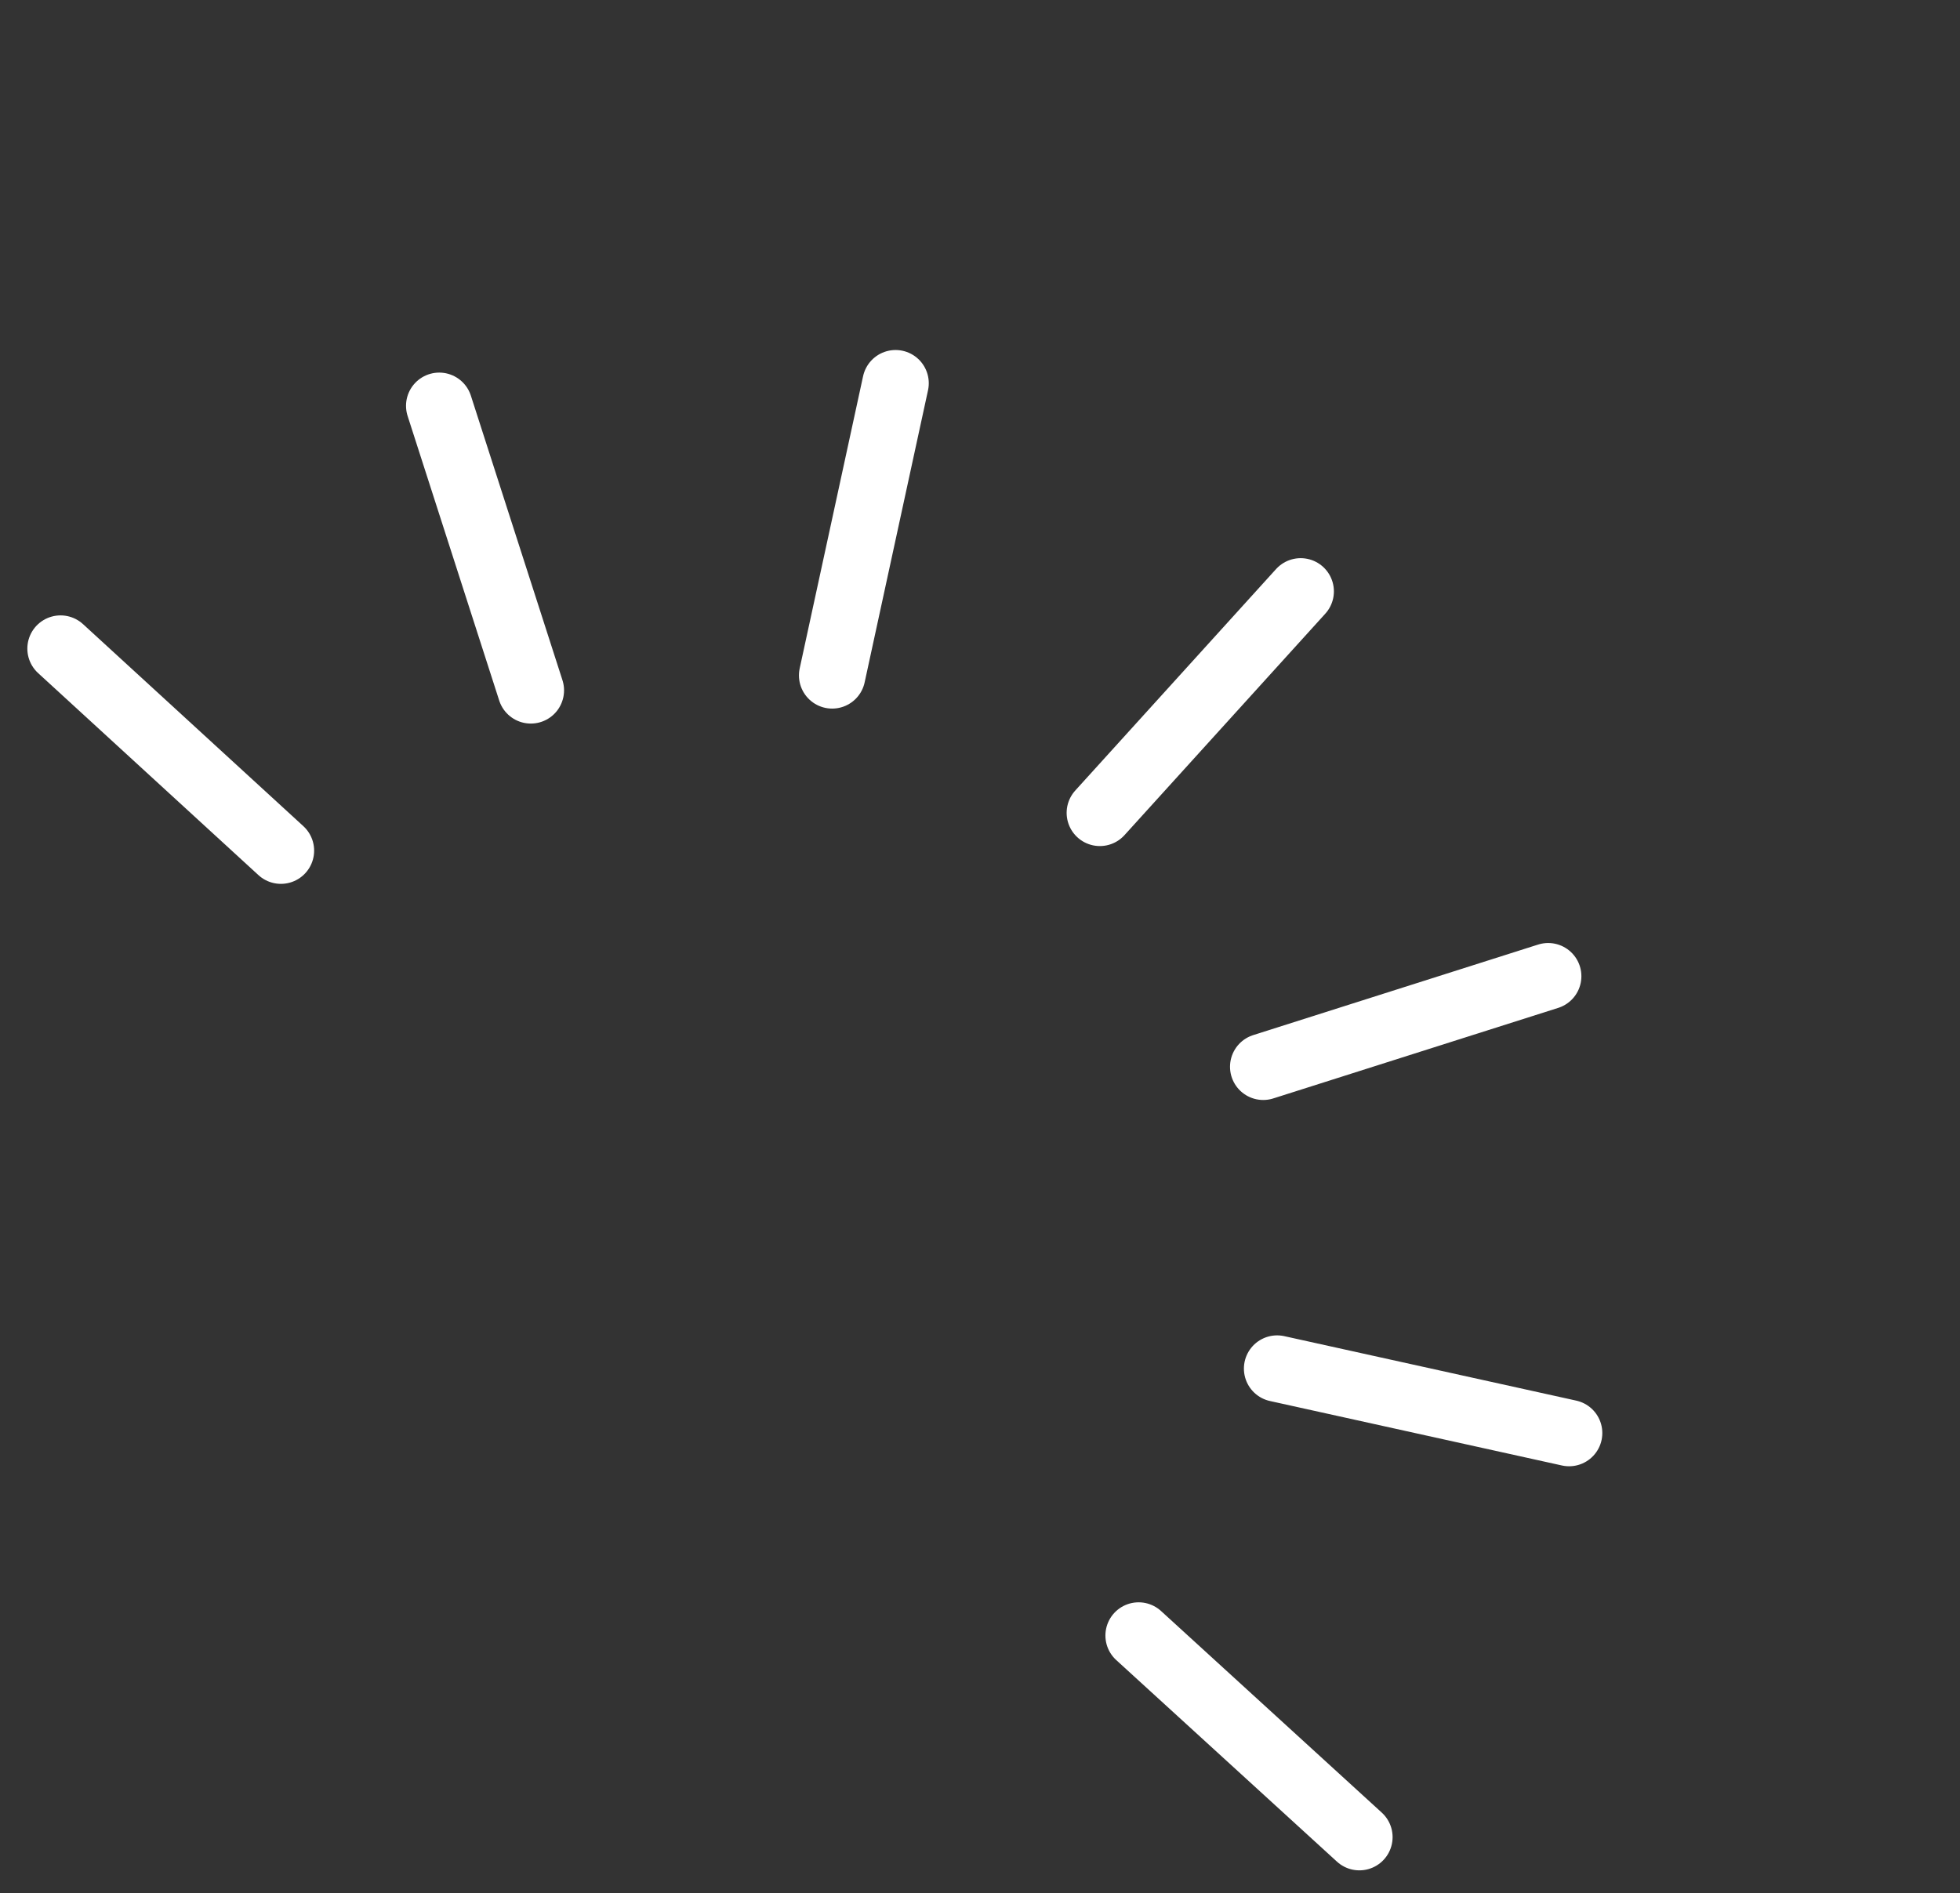 <svg width="59" height="57" viewBox="0 0 59 57" fill="none" xmlns="http://www.w3.org/2000/svg">
<rect x="0" y="0" width="59" height="57" fill="#333333" stroke="none"/>
<path d="M34.275 49.242L40.92 55.312" stroke="white" stroke-width="2" stroke-linecap="round"/>
<path d="M38.444 41.205L47.233 43.146" stroke="white" stroke-width="2" stroke-linecap="round"/>
<path d="M38.026 32.118L46.603 29.392" stroke="white" stroke-width="2" stroke-linecap="round"/>
<path d="M33.108 24.473L39.153 17.805" stroke="white" stroke-width="2" stroke-linecap="round"/>
<path d="M25.05 20.334L26.958 11.538" stroke="white" stroke-width="2" stroke-linecap="round"/>
<path d="M15.979 20.785L13.222 12.218" stroke="white" stroke-width="2" stroke-linecap="round"/>
<path d="M8.456 25.611L1.823 19.528" stroke="white" stroke-width="2" stroke-linecap="round"/>
</svg>
